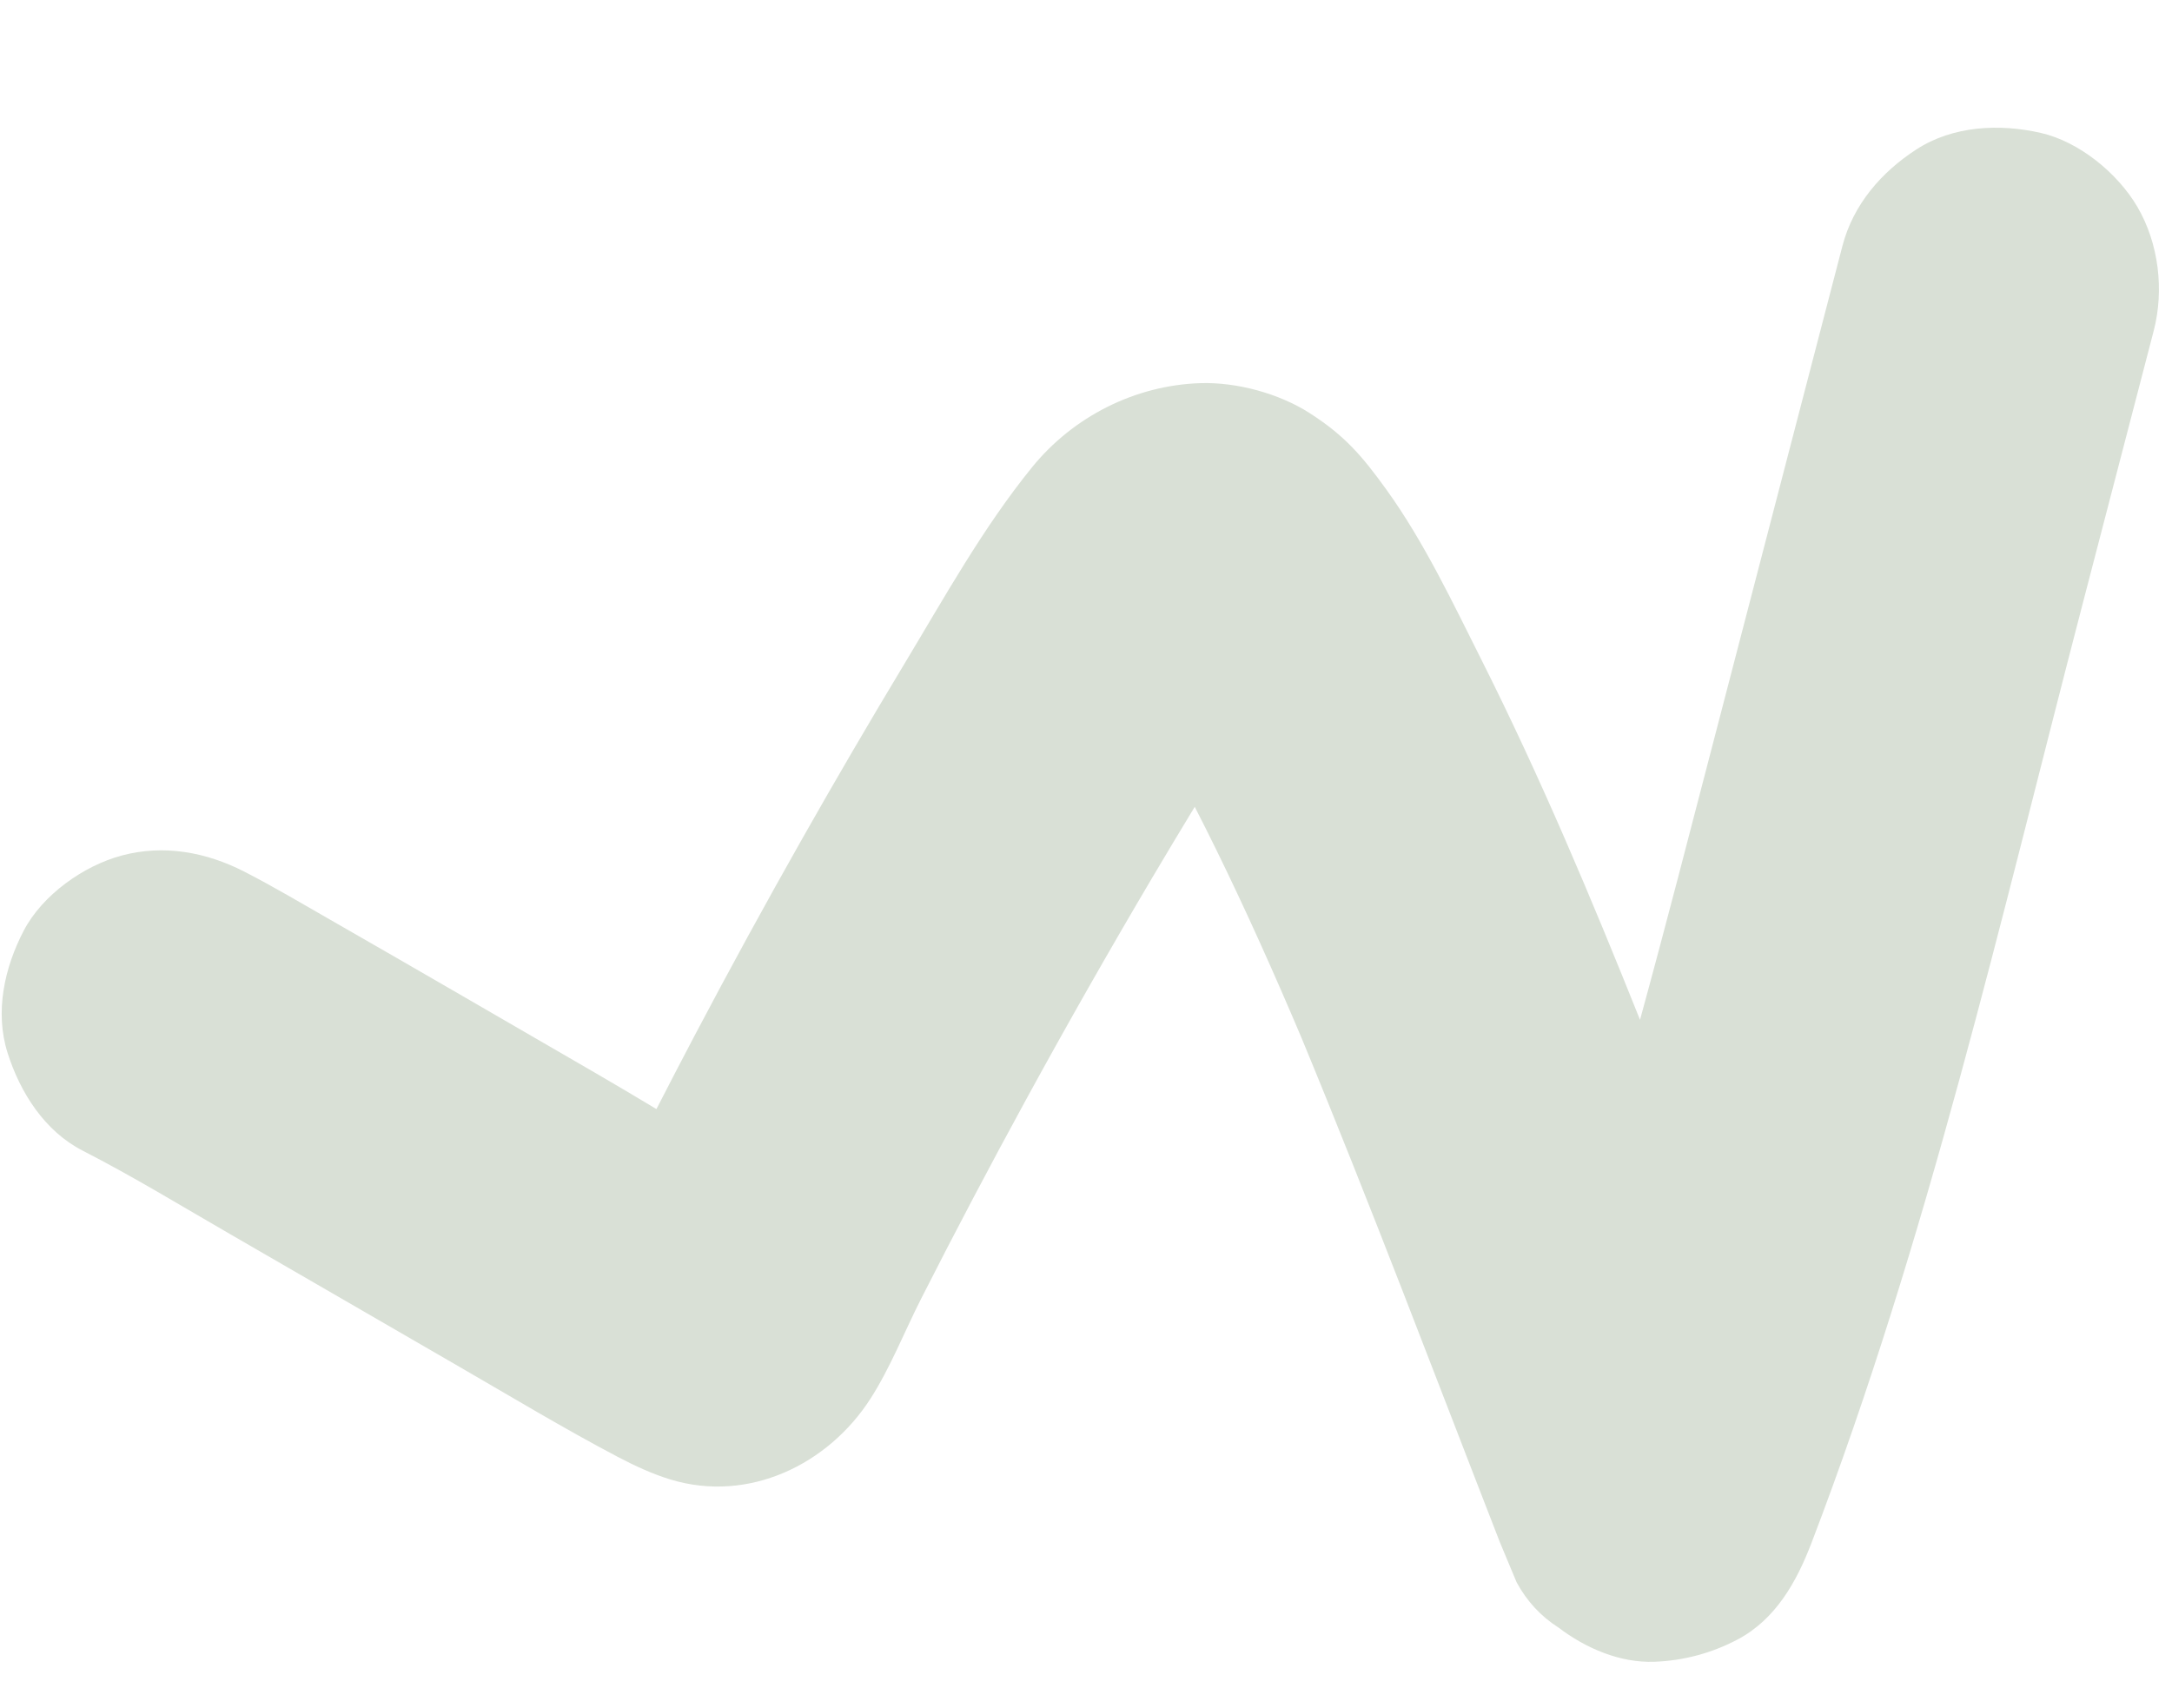 <?xml version="1.0" encoding="UTF-8"?>
<svg width="445px" height="350px" viewBox="0 0 495 330" version="1.1" xmlns="http://www.w3.org/2000/svg" xmlns:xlink="http://www.w3.org/1999/xlink">
    <!-- Generator: Sketch 53.2 (72643) - https://sketchapp.com -->
    <title>Fill 1</title>
    <desc>Created with Sketch.</desc>
    <g id="Tiendas-Julia" stroke="none" stroke-width="1" fill="none" fill-rule="evenodd">
        <g id="tiendas-julia" transform="translate(-995, -1252)" fill="#D9E0D6">
            <path d="M1526.524,1537.133 C1526.099,1527.677 1523.001,1517.721 1515.752,1511.171 C1506.212,1502.546 1497.293,1493.167 1488.202,1484.081 C1473.997,1469.883 1459.837,1455.64 1445.64,1441.435 C1435.851,1431.642 1426.214,1421.616 1416.043,1412.215 C1412.861,1409.274 1409.393,1406.37 1405.73,1404.095 C1389.907,1394.272 1370.172,1398.122 1356.998,1410.084 C1350.783,1415.727 1345.546,1422.863 1339.932,1429.115 C1328.455,1441.896 1316.783,1454.504 1304.924,1466.933 C1291.562,1480.937 1277.962,1494.716 1264.131,1508.259 C1259.671,1512.626 1255.179,1516.959 1250.673,1521.277 C1249.913,1517.726 1249.176,1514.171 1248.476,1510.608 C1245.457,1495.231 1242.983,1479.753 1240.813,1464.234 C1235.433,1423.368 1231.384,1382.316 1226.877,1341.348 C1226.44,1338.095 1226.002,1334.841 1225.564,1331.587 C1224.426,1326.81 1222.233,1322.648 1218.981,1319.102 C1214.287,1313.034 1207.581,1307.695 1199.88,1305.944 C1193.415,1304.474 1186.794,1304.474 1180.328,1305.944 C1170.692,1308.135 1163.861,1315.22 1158.352,1322.817 C1114.92,1382.701 1080.163,1448.559 1043.71,1512.764 C1032.971,1531.676 1022.233,1550.59 1011.494,1569.502 C1006.749,1577.86 1005.219,1588.482 1007.788,1597.794 C1010.136,1606.31 1016.731,1615.54 1024.687,1619.736 C1033.221,1624.239 1043.56,1626.495 1053.023,1623.438 C1062.079,1620.512 1070.203,1615.012 1075,1606.565 C1093.979,1573.137 1112.958,1539.71 1131.938,1506.282 C1142.964,1486.861 1153.938,1467.402 1165.217,1448.123 C1168.754,1477.754 1172.819,1507.374 1178.86,1536.598 C1181.826,1550.939 1184.565,1566.088 1189.776,1579.812 C1193.131,1588.646 1195.743,1594.136 1202.175,1601.198 C1207.736,1607.303 1216.388,1612.327 1224.417,1614.208 C1238.924,1617.605 1254.401,1614.359 1266.447,1605.633 C1280.845,1595.202 1293.465,1582.103 1306.242,1569.793 C1317.221,1559.216 1328.056,1548.492 1338.747,1537.625 C1350.794,1525.378 1362.657,1512.95 1374.329,1500.346 C1378.583,1495.753 1382.801,1491.128 1387.004,1486.49 C1390.756,1490.355 1394.496,1494.219 1398.271,1498 C1414.776,1514.53 1431.225,1531.115 1447.803,1547.572 C1453.06,1552.792 1458.25,1558.124 1463.748,1563.094 C1470.963,1569.615 1479.835,1573.848 1489.751,1573.848 C1498.769,1573.848 1509.543,1569.849 1515.752,1563.094 C1522.186,1556.097 1526.962,1546.91 1526.524,1537.133" id="Fill-1" transform="translate(1266.552, 1464.841) scale(-1, -1) rotate(-15) translate(-1266.552, -1464.841) "></path>
        </g>
    </g>
</svg>